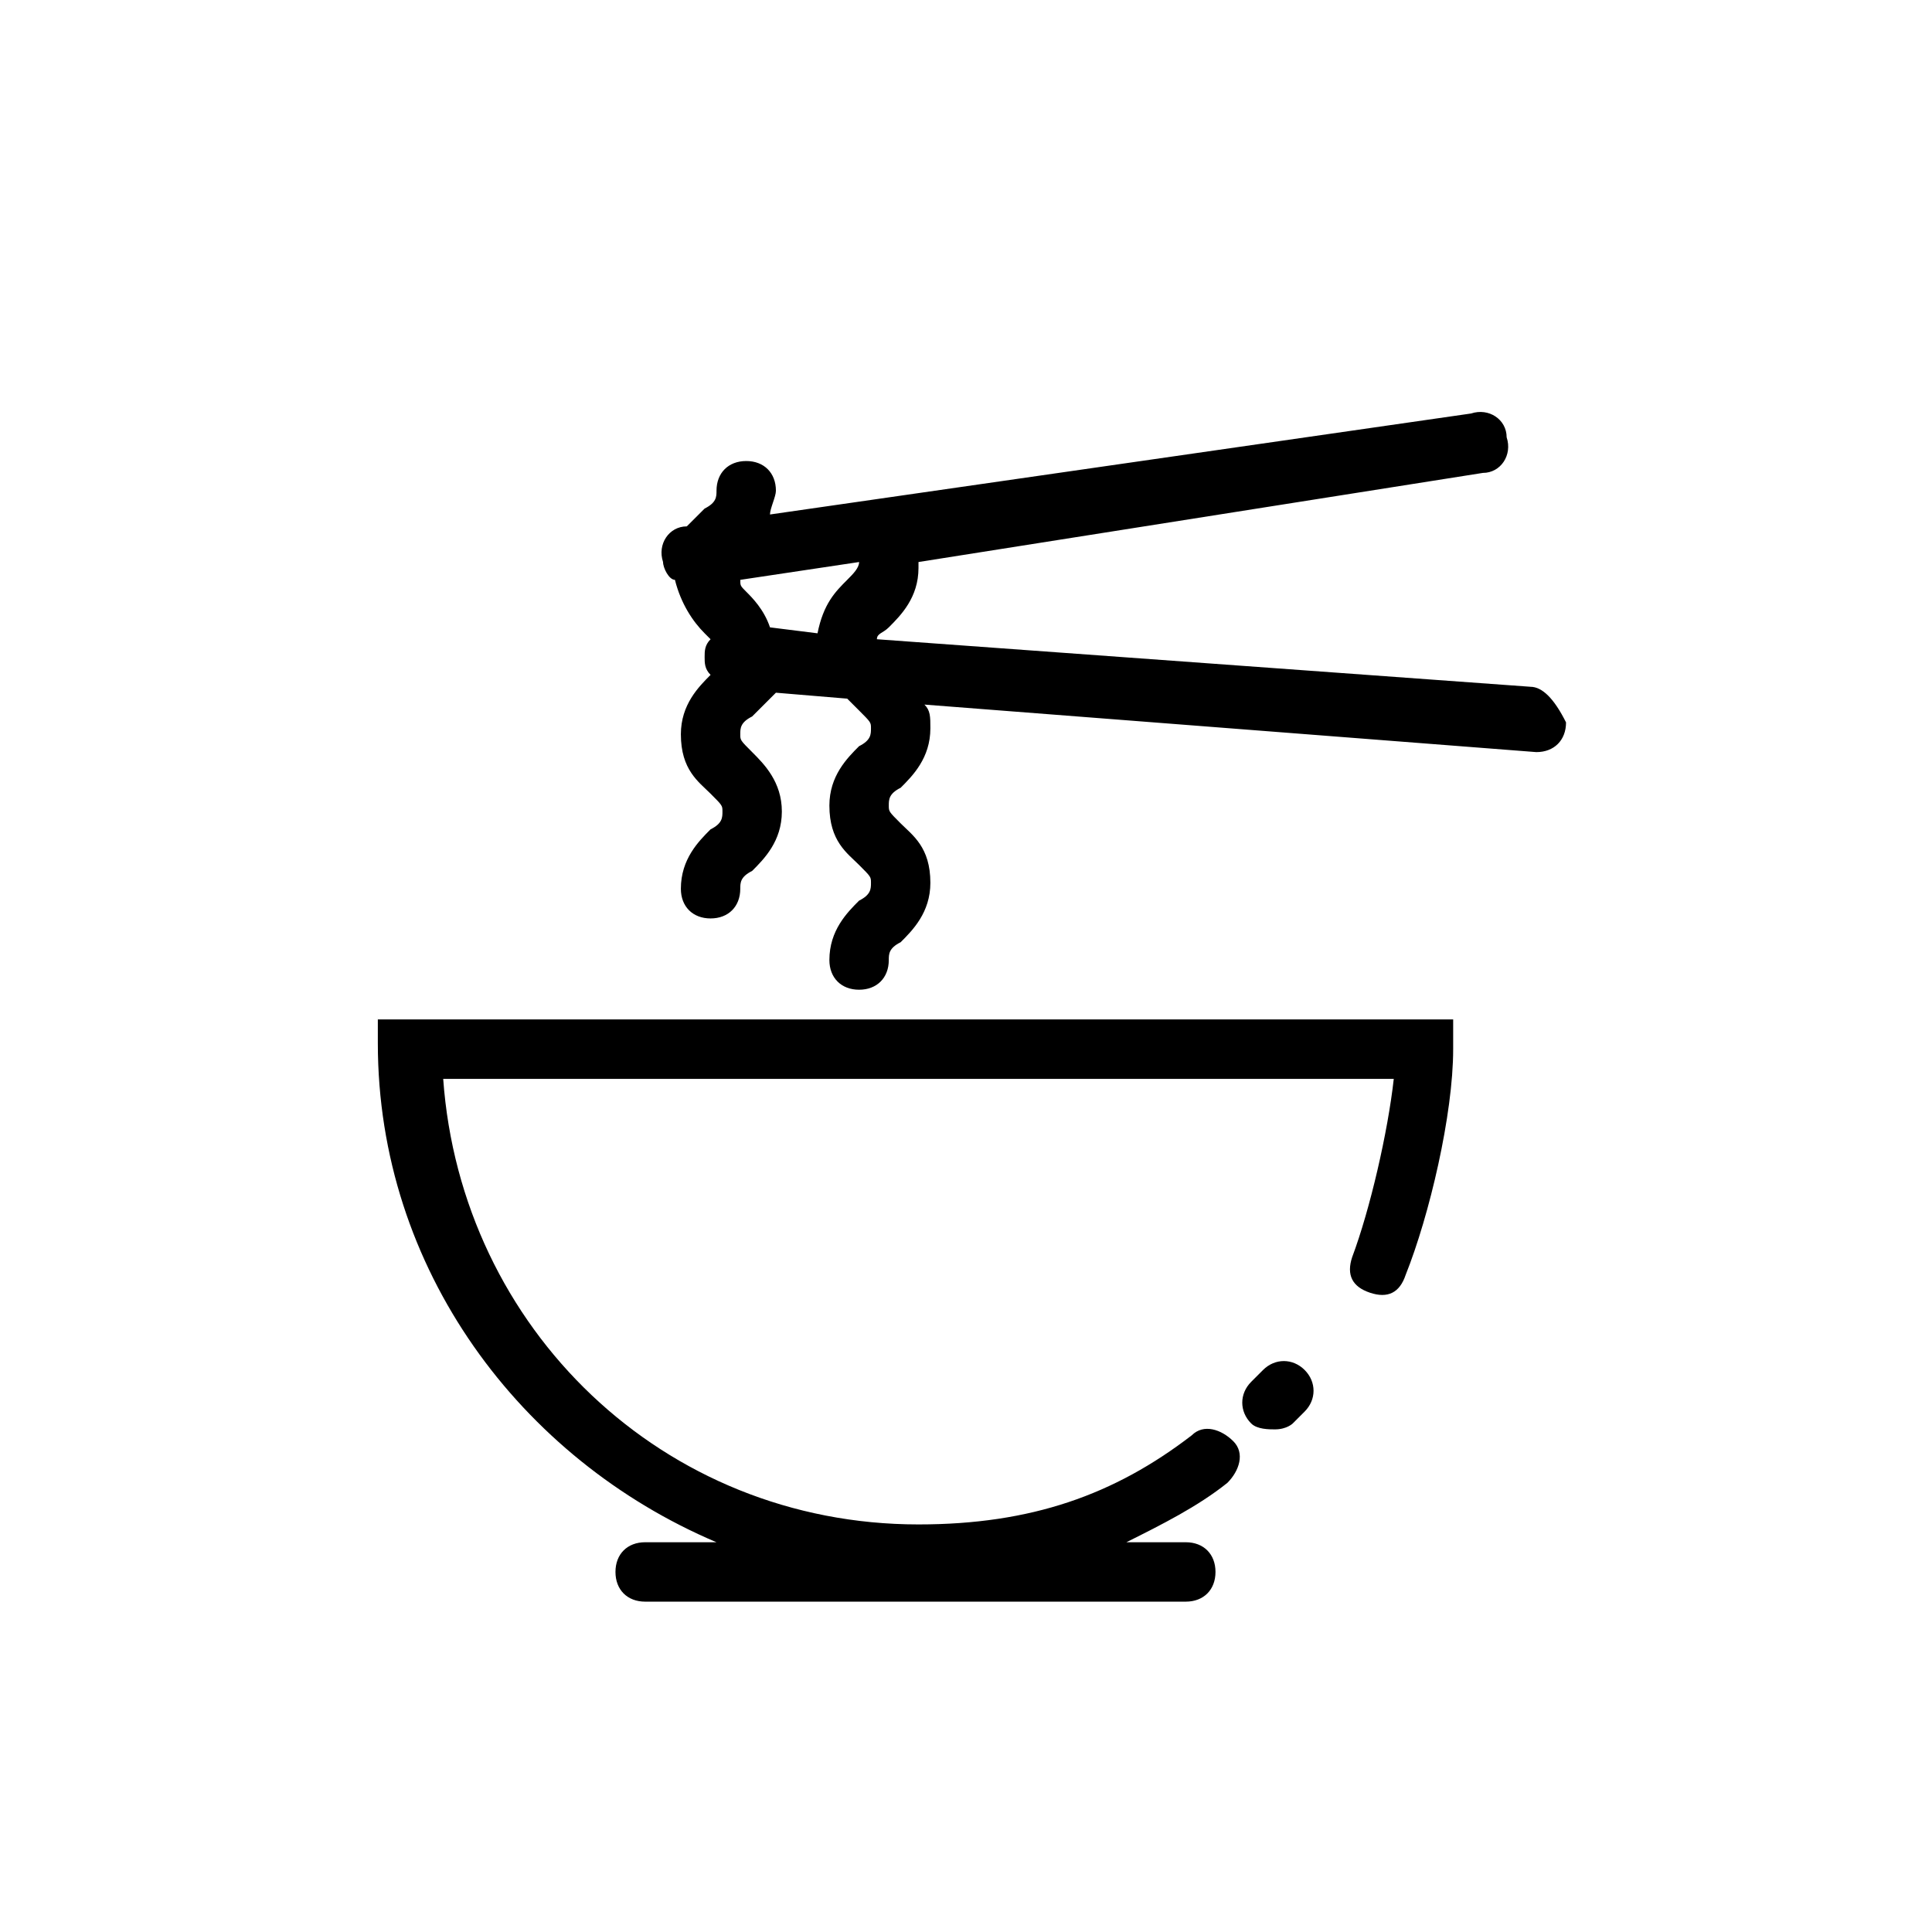 <?xml version="1.0" encoding="UTF-8"?>
<!-- Uploaded to: ICON Repo, www.iconrepo.com, Generator: ICON Repo Mixer Tools -->
<svg fill="#000000" width="800px" height="800px" version="1.1" viewBox="144 144 512 512" xmlns="http://www.w3.org/2000/svg">
 <g>
  <path d="m481.87 522.8c-1.574 0-4.723 0-6.297-1.574-3.148-3.148-3.148-7.871 0-11.02 1.574-1.574 1.574-1.574 3.148-3.148 3.148-3.148 7.871-3.148 11.02 0 3.148 3.148 3.148 7.871 0 11.02l-3.148 3.148s-1.574 1.574-4.723 1.574z"/>
  <path d="m244.13 412.59v7.871c0 59.828 37.785 110.21 89.742 132.25h-18.895c-4.723 0-7.871 3.148-7.871 7.871 0 4.723 3.148 7.871 7.871 7.871h143.27c4.723 0 7.871-3.148 7.871-7.871 0-4.723-3.148-7.871-7.871-7.871h-15.742c9.445-4.723 18.895-9.445 26.766-15.742 3.148-3.148 4.723-7.871 1.574-11.02-3.148-3.148-7.871-4.723-11.02-1.574-20.469 15.742-42.508 23.617-72.422 23.617-67.699 0-121.23-51.957-125.95-118.08h251.91c-1.574 14.168-6.297 34.637-11.02 47.23-1.574 4.723 0 7.871 4.723 9.445 4.723 1.574 7.871 0 9.445-4.723 6.297-15.742 12.594-42.508 12.594-59.828v-7.871h-284.97z"/>
  <path d="m549.57 326-173.18-12.594c0-1.574 1.574-1.574 3.148-3.148 3.148-3.148 7.871-7.871 7.871-15.742v-1.574l149.57-23.617c4.723 0 7.871-4.723 6.297-9.445 0-4.723-4.723-7.871-9.445-6.297l-185.78 26.762c0-1.574 1.574-4.723 1.574-6.297 0-4.723-3.148-7.871-7.871-7.871s-7.871 3.148-7.871 7.871c0 1.574 0 3.148-3.148 4.723-1.574 1.574-3.148 3.148-4.723 4.723-4.723 0-7.871 4.723-6.297 9.445 0 1.574 1.574 4.723 3.148 4.723 1.574 6.297 4.723 11.02 7.871 14.168l1.574 1.574c-1.574 1.574-1.574 3.148-1.574 4.723s0 3.148 1.574 4.723c-3.148 3.148-7.871 7.871-7.871 15.742 0 9.445 4.723 12.594 7.871 15.742 3.148 3.148 3.148 3.148 3.148 4.723 0 1.574 0 3.148-3.148 4.723-3.148 3.148-7.871 7.871-7.871 15.742 0 4.723 3.148 7.871 7.871 7.871 4.723 0 7.871-3.148 7.871-7.871 0-1.574 0-3.148 3.148-4.723 3.148-3.148 7.871-7.871 7.871-15.742 0-7.871-4.723-12.594-7.871-15.742-3.148-3.148-3.148-3.148-3.148-4.723 0-1.574 0-3.148 3.148-4.723l6.297-6.297 18.895 1.574c1.574 1.574 1.574 1.574 3.148 3.148 3.148 3.148 3.148 3.148 3.148 4.723s0 3.148-3.148 4.723c-3.148 3.148-7.871 7.871-7.871 15.742 0 9.445 4.723 12.594 7.871 15.742 3.148 3.148 3.148 3.148 3.148 4.723 0 1.574 0 3.148-3.148 4.723-3.148 3.148-7.871 7.871-7.871 15.742 0 4.723 3.148 7.871 7.871 7.871s7.871-3.148 7.871-7.871c0-1.574 0-3.148 3.148-4.723 3.148-3.148 7.871-7.871 7.871-15.742 0-9.445-4.723-12.594-7.871-15.742-3.148-3.148-3.148-3.148-3.148-4.723s0-3.148 3.148-4.723c3.148-3.148 7.871-7.871 7.871-15.742 0-3.148 0-4.723-1.574-6.297l162.16 12.594c4.723 0 7.871-3.148 7.871-7.871-3.148-6.293-6.297-9.441-9.445-9.441zm-181.05-28.336c-3.148 3.148-6.297 6.297-7.871 14.168l-12.594-1.574c-1.574-4.723-4.723-7.871-6.297-9.445s-1.574-1.574-1.574-3.148l31.488-4.723c-0.004 1.57-1.578 3.144-3.152 4.723z"/>
 </g>
</svg>